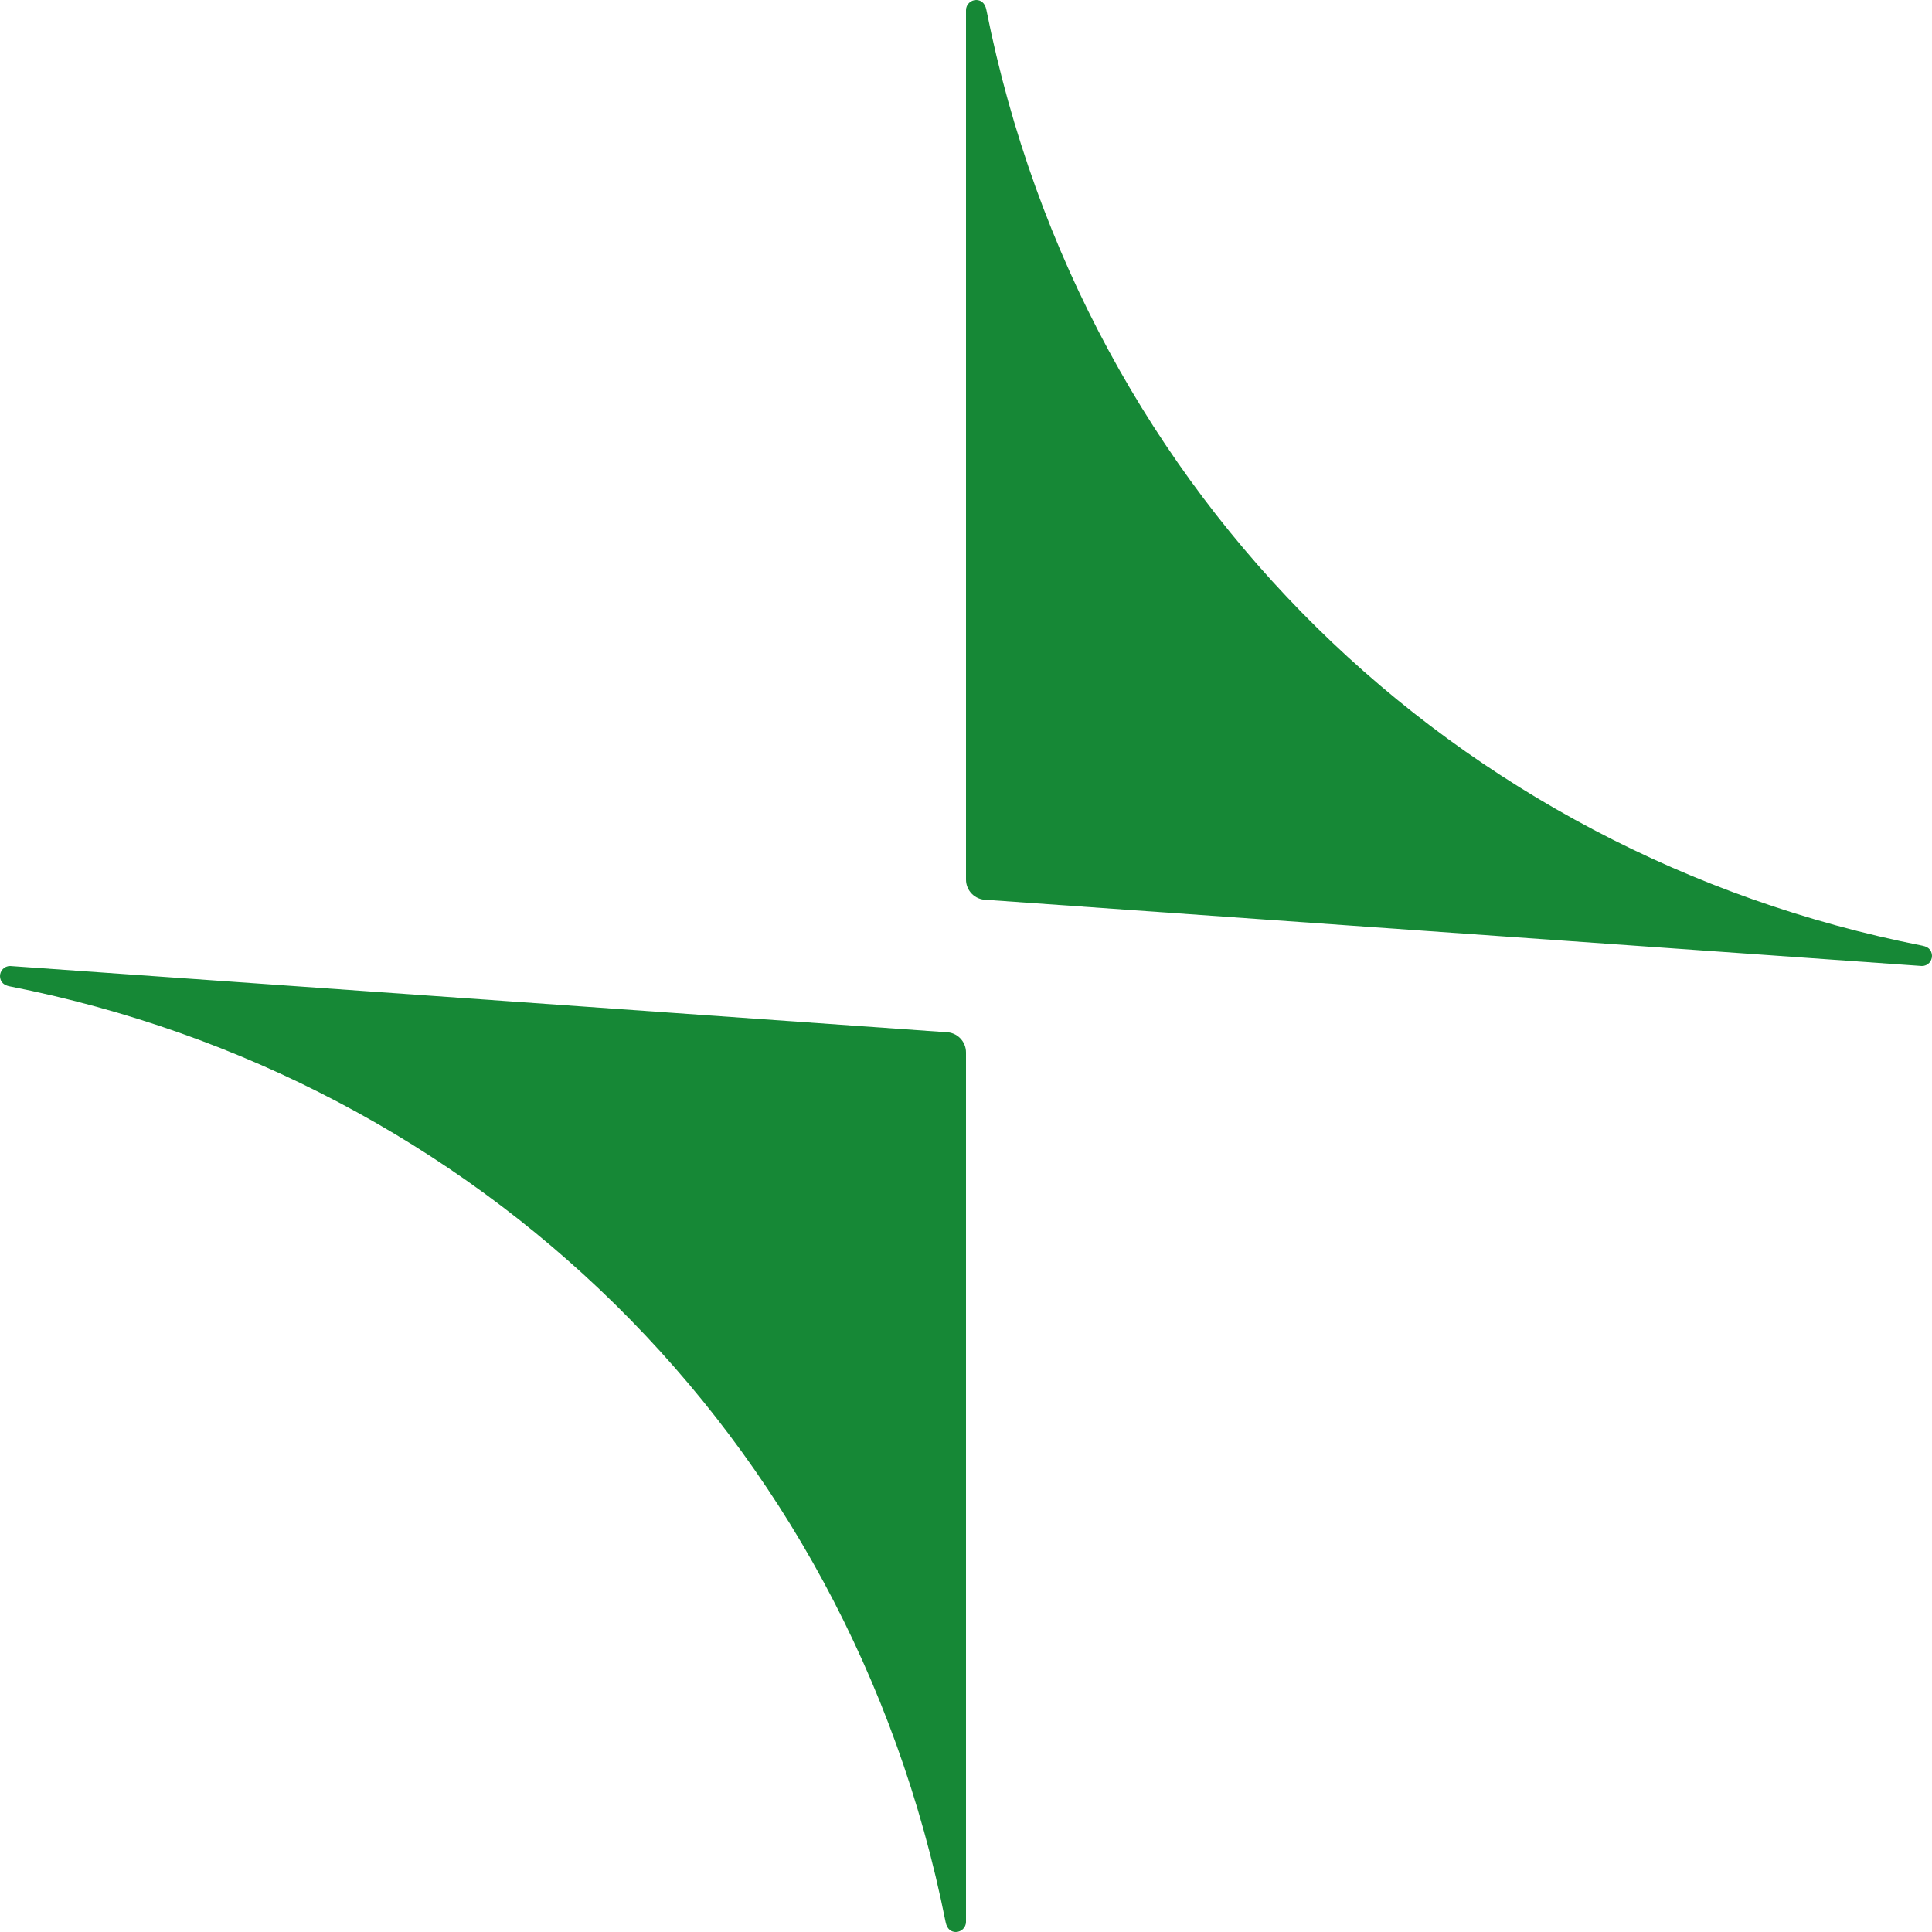 <?xml version="1.0" encoding="UTF-8"?>
<svg id="Layer_1" data-name="Layer 1" xmlns="http://www.w3.org/2000/svg" viewBox="0 0 80 80">
  <defs>
    <style>
      .cls-1 {
        fill: #168836;
      }
    </style>
  </defs>
  <g id="Emblem_group" data-name="Emblem group">
    <path class="cls-1" d="m.418,40.846c-.361-.066-.409-.276-.418-.426-.002-.218.174-.42.418-.42l38.743,2.74c.464,0,.839.376.839.839v36.001c0,.241-.205.42-.42.42-.184,0-.368-.107-.426-.42C35.103,59.266,19.639,44.634.418,40.846Z"/>
    <path class="cls-1" d="m79.582,39.154c.361.066.409.276.418.426.002.218-.174.42-.418.42l-38.743-2.74c-.464,0-.839-.376-.839-.839V.42c0-.241.205-.42.42-.42.184,0,.368.107.426.42,4.051,20.314,19.515,34.947,38.737,38.735Z"/>
  </g>
</svg>